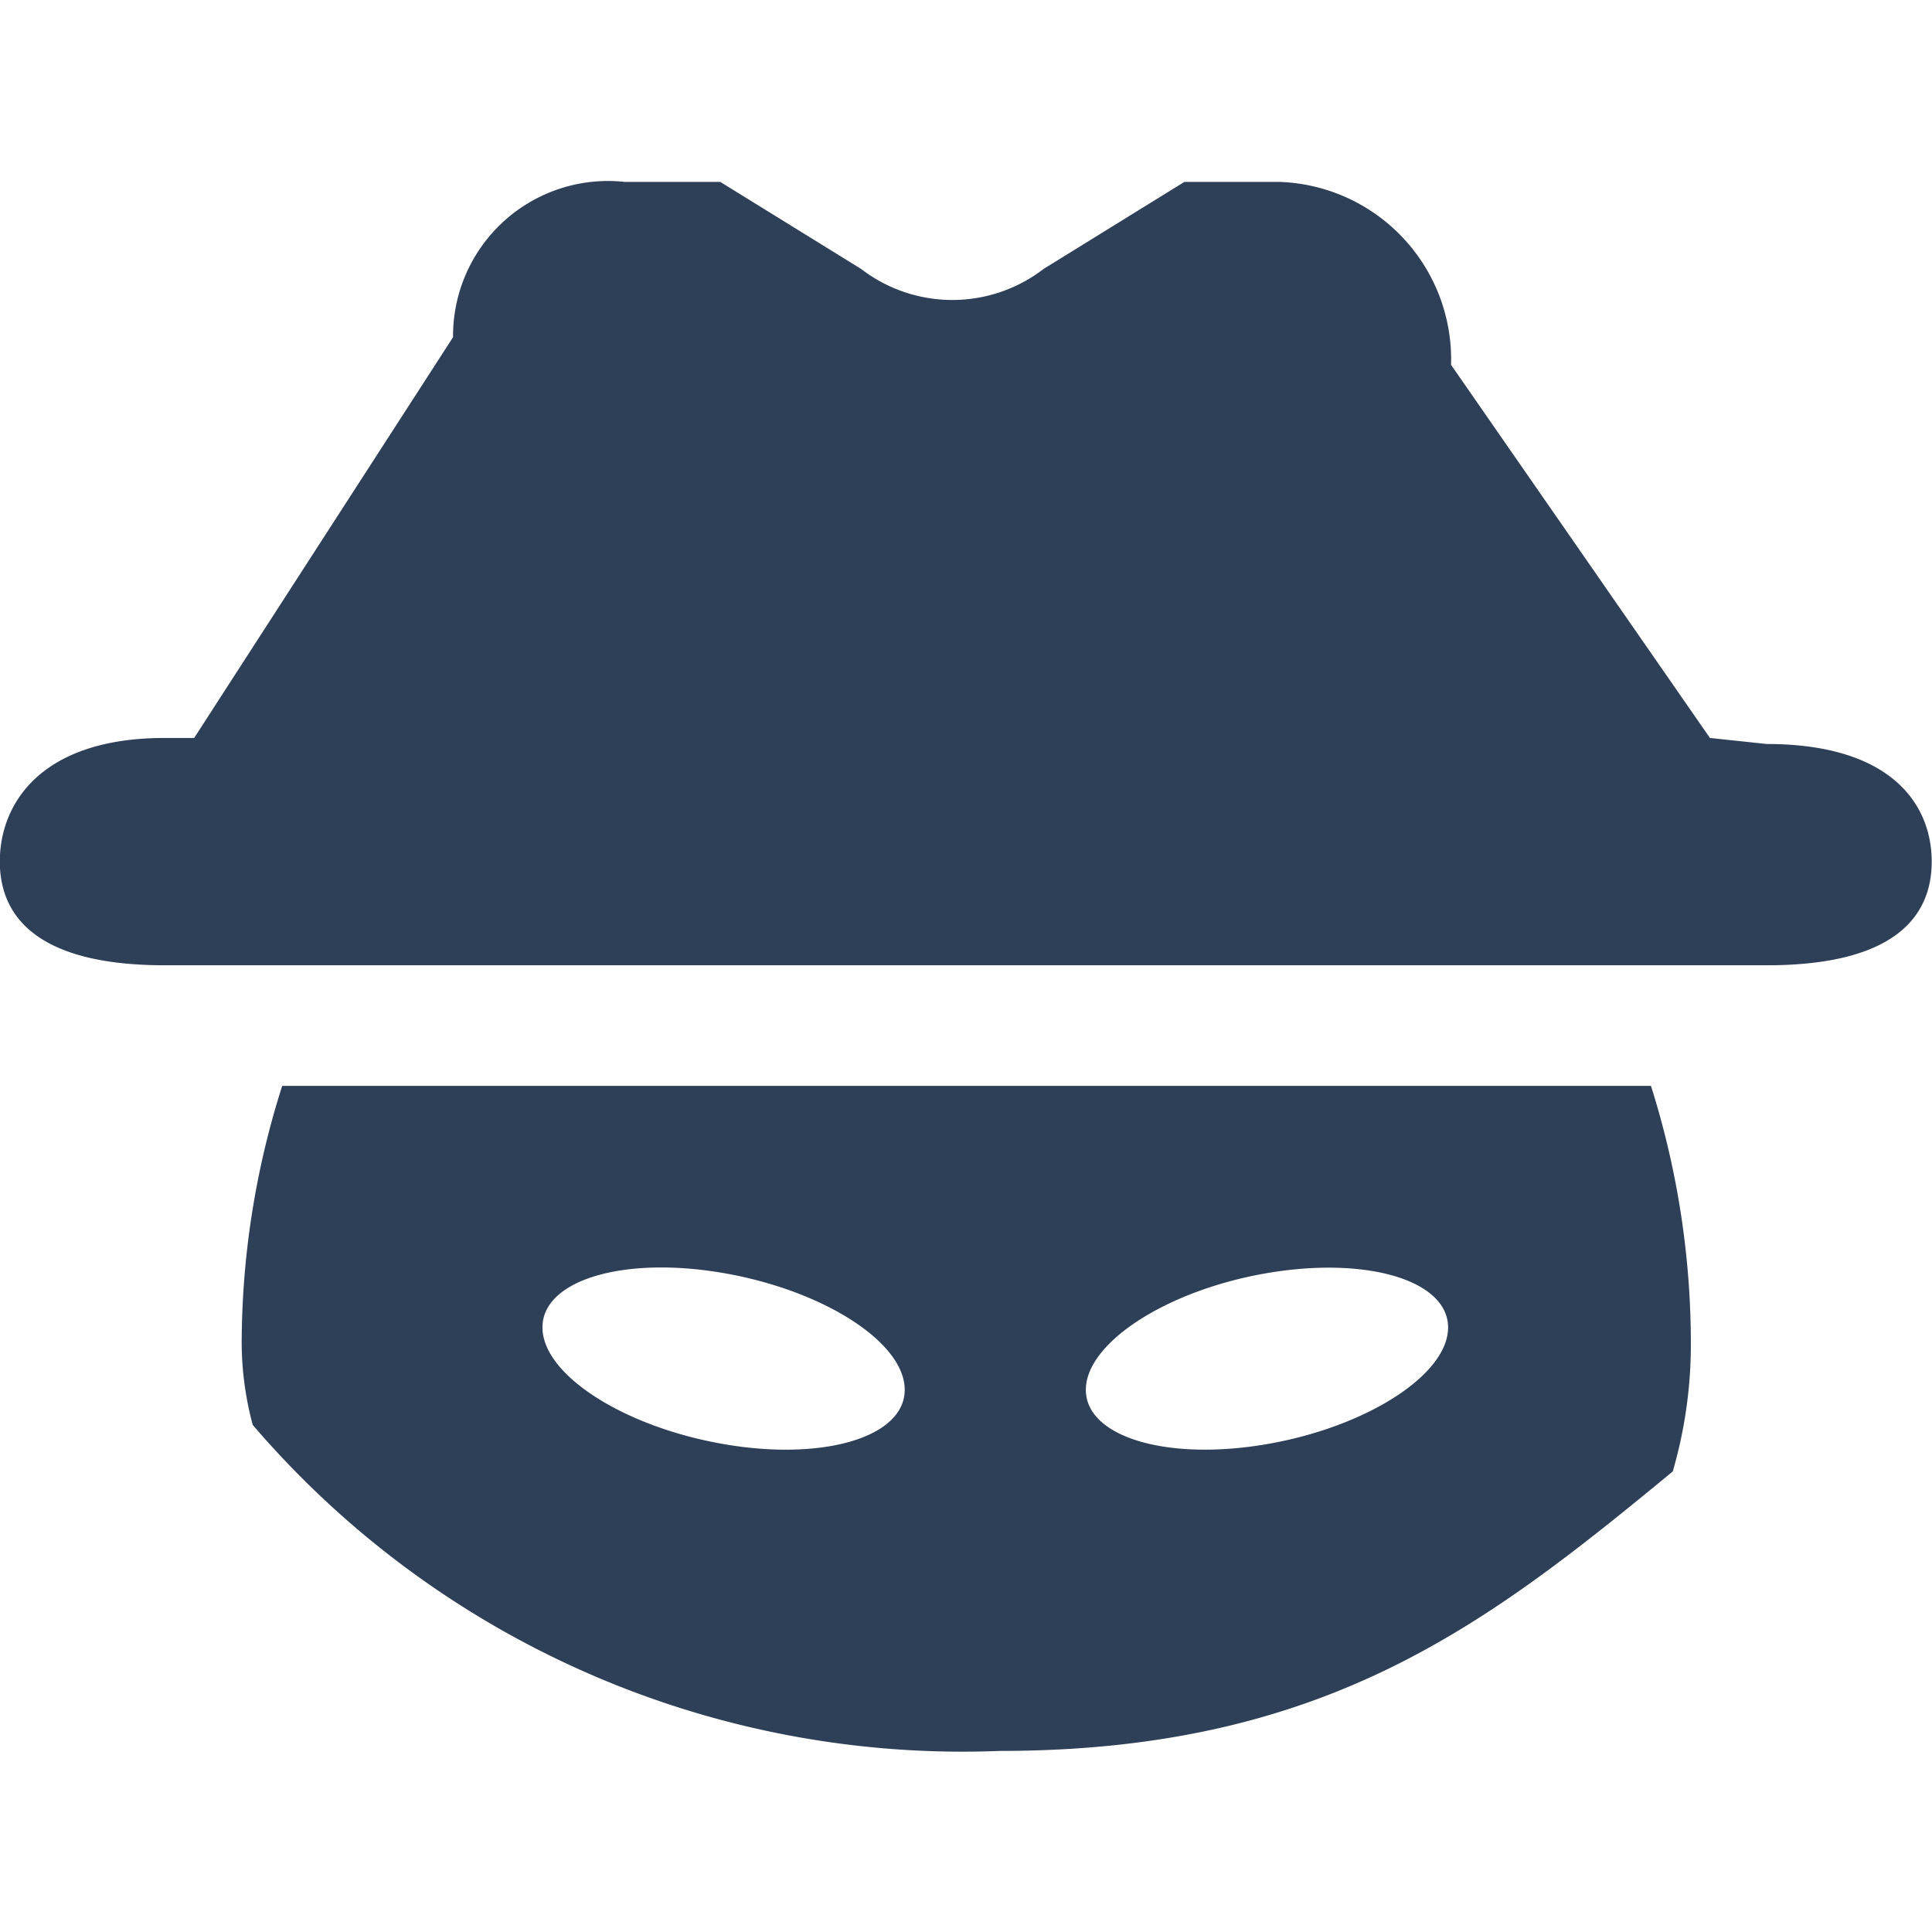 <svg xmlns="http://www.w3.org/2000/svg" width="32" height="32" viewBox="0 0 32 32">
  <defs>
    <style>
      .cls-1 {
        fill: #2e3f58;
        fill-rule: evenodd;
      }
    </style>
  </defs>
  <path id="Suspicious_Activity_big_" data-name="Suspicious Activity_big " class="cls-1" d="M297.264,915.988H270.728c-2.06,0-2.731-.77-2.731-1.719s0.671-2.046,2.731-2.046h0.488l4.288-6.638a2.567,2.567,0,0,1,2.846-2.572h1.58l2.332,1.441a2.479,2.479,0,0,0,3.024,0l2.331-1.441h1.572a2.942,2.942,0,0,1,2.845,3.03l4.288,6.18,0.942,0.1c2.061,0,2.731,1,2.731,1.949S299.325,915.988,297.264,915.988Zm-1.918,2a14.156,14.156,0,0,1,.66,4.284,7.537,7.537,0,0,1-.3,2.1c-3.084,2.542-5.76,4.629-11.15,4.629a15.476,15.476,0,0,1-12.37-5.4,5.323,5.323,0,0,1-.183-1.331,14.1,14.1,0,0,1,.671-4.284h22.672Zm-6.361,5.931c1.656-.286,3-1.152,3-1.932s-1.344-1.183-3-.9-3,1.152-3,1.933S287.328,924.205,288.985,923.919Zm-9,0c1.657,0.286,3-.115,3-0.9s-1.343-1.646-3-1.933-3,.115-3,0.9S278.332,923.633,279.988,923.919Z" transform="translate(-268 -900)"/>
</svg>

